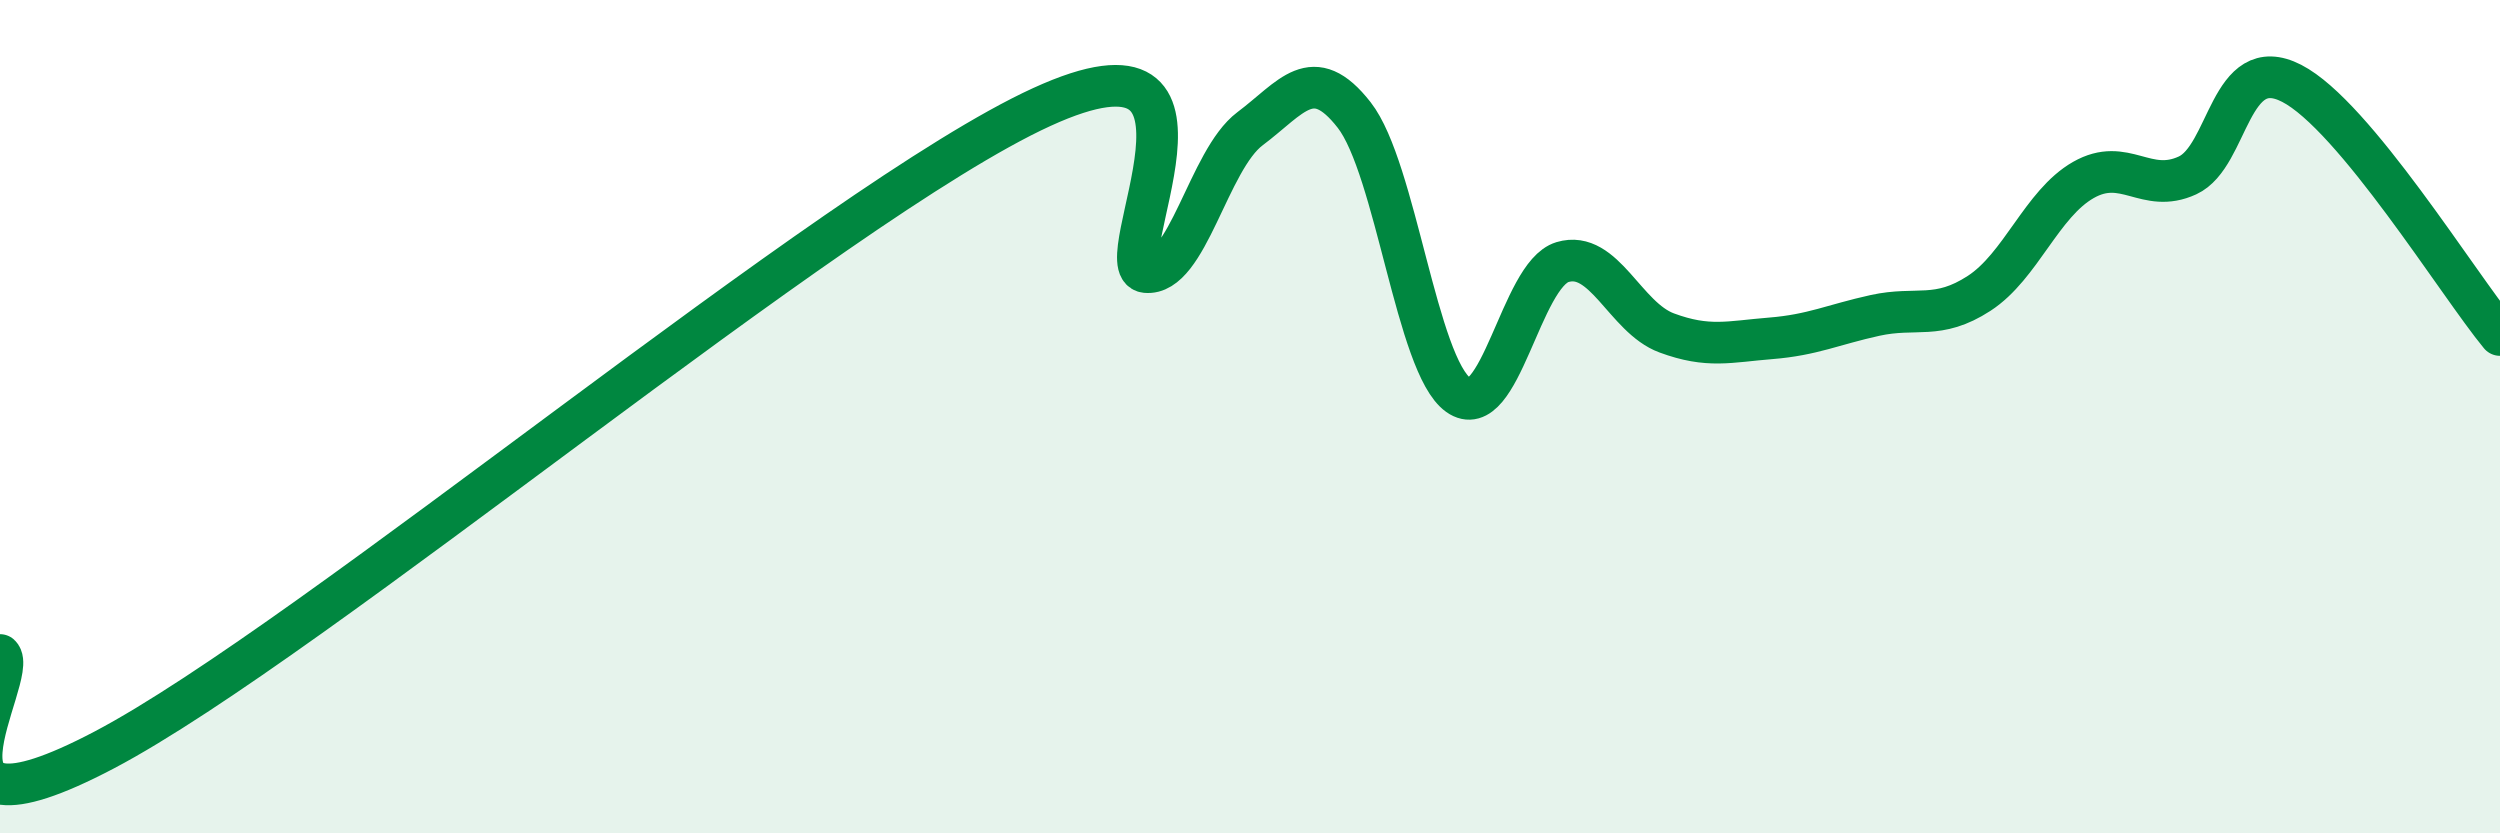 
    <svg width="60" height="20" viewBox="0 0 60 20" xmlns="http://www.w3.org/2000/svg">
      <path
        d="M 0,15.72 C 0.5,16.18 -2.5,20.63 2.5,18 C 7.5,15.37 20,4.86 25,2.57 C 30,0.28 26.5,6.43 27.5,6.53 C 28.5,6.63 29,3.84 30,3.09 C 31,2.34 31.5,1.48 32.5,2.76 C 33.5,4.04 34,8.77 35,9.48 C 36,10.19 36.5,6.59 37.5,6.29 C 38.5,5.99 39,7.62 40,7.99 C 41,8.36 41.5,8.2 42.5,8.12 C 43.5,8.04 44,7.79 45,7.57 C 46,7.35 46.5,7.69 47.5,7.04 C 48.5,6.39 49,4.89 50,4.32 C 51,3.75 51.5,4.67 52.5,4.21 C 53.5,3.75 53.5,1.23 55,2 C 56.5,2.77 59,6.83 60,8.04L60 20L0 20Z"
        fill="#008740"
        opacity="0.1"
        stroke-linecap="round"
        stroke-linejoin="round"
      />
      <path
        d="M 0,15.72 C 0.5,16.18 -2.5,20.63 2.5,18 C 7.5,15.37 20,4.86 25,2.57 C 30,0.28 26.5,6.43 27.5,6.53 C 28.5,6.63 29,3.84 30,3.09 C 31,2.34 31.5,1.48 32.5,2.76 C 33.5,4.04 34,8.77 35,9.48 C 36,10.19 36.5,6.59 37.5,6.29 C 38.5,5.99 39,7.62 40,7.99 C 41,8.36 41.5,8.2 42.5,8.12 C 43.5,8.04 44,7.79 45,7.57 C 46,7.35 46.5,7.69 47.5,7.04 C 48.5,6.39 49,4.89 50,4.32 C 51,3.75 51.5,4.67 52.5,4.21 C 53.5,3.75 53.5,1.23 55,2 C 56.5,2.77 59,6.83 60,8.04"
        stroke="#008740"
        stroke-width="1"
        fill="none"
        stroke-linecap="round"
        stroke-linejoin="round"
      />
    </svg>
  